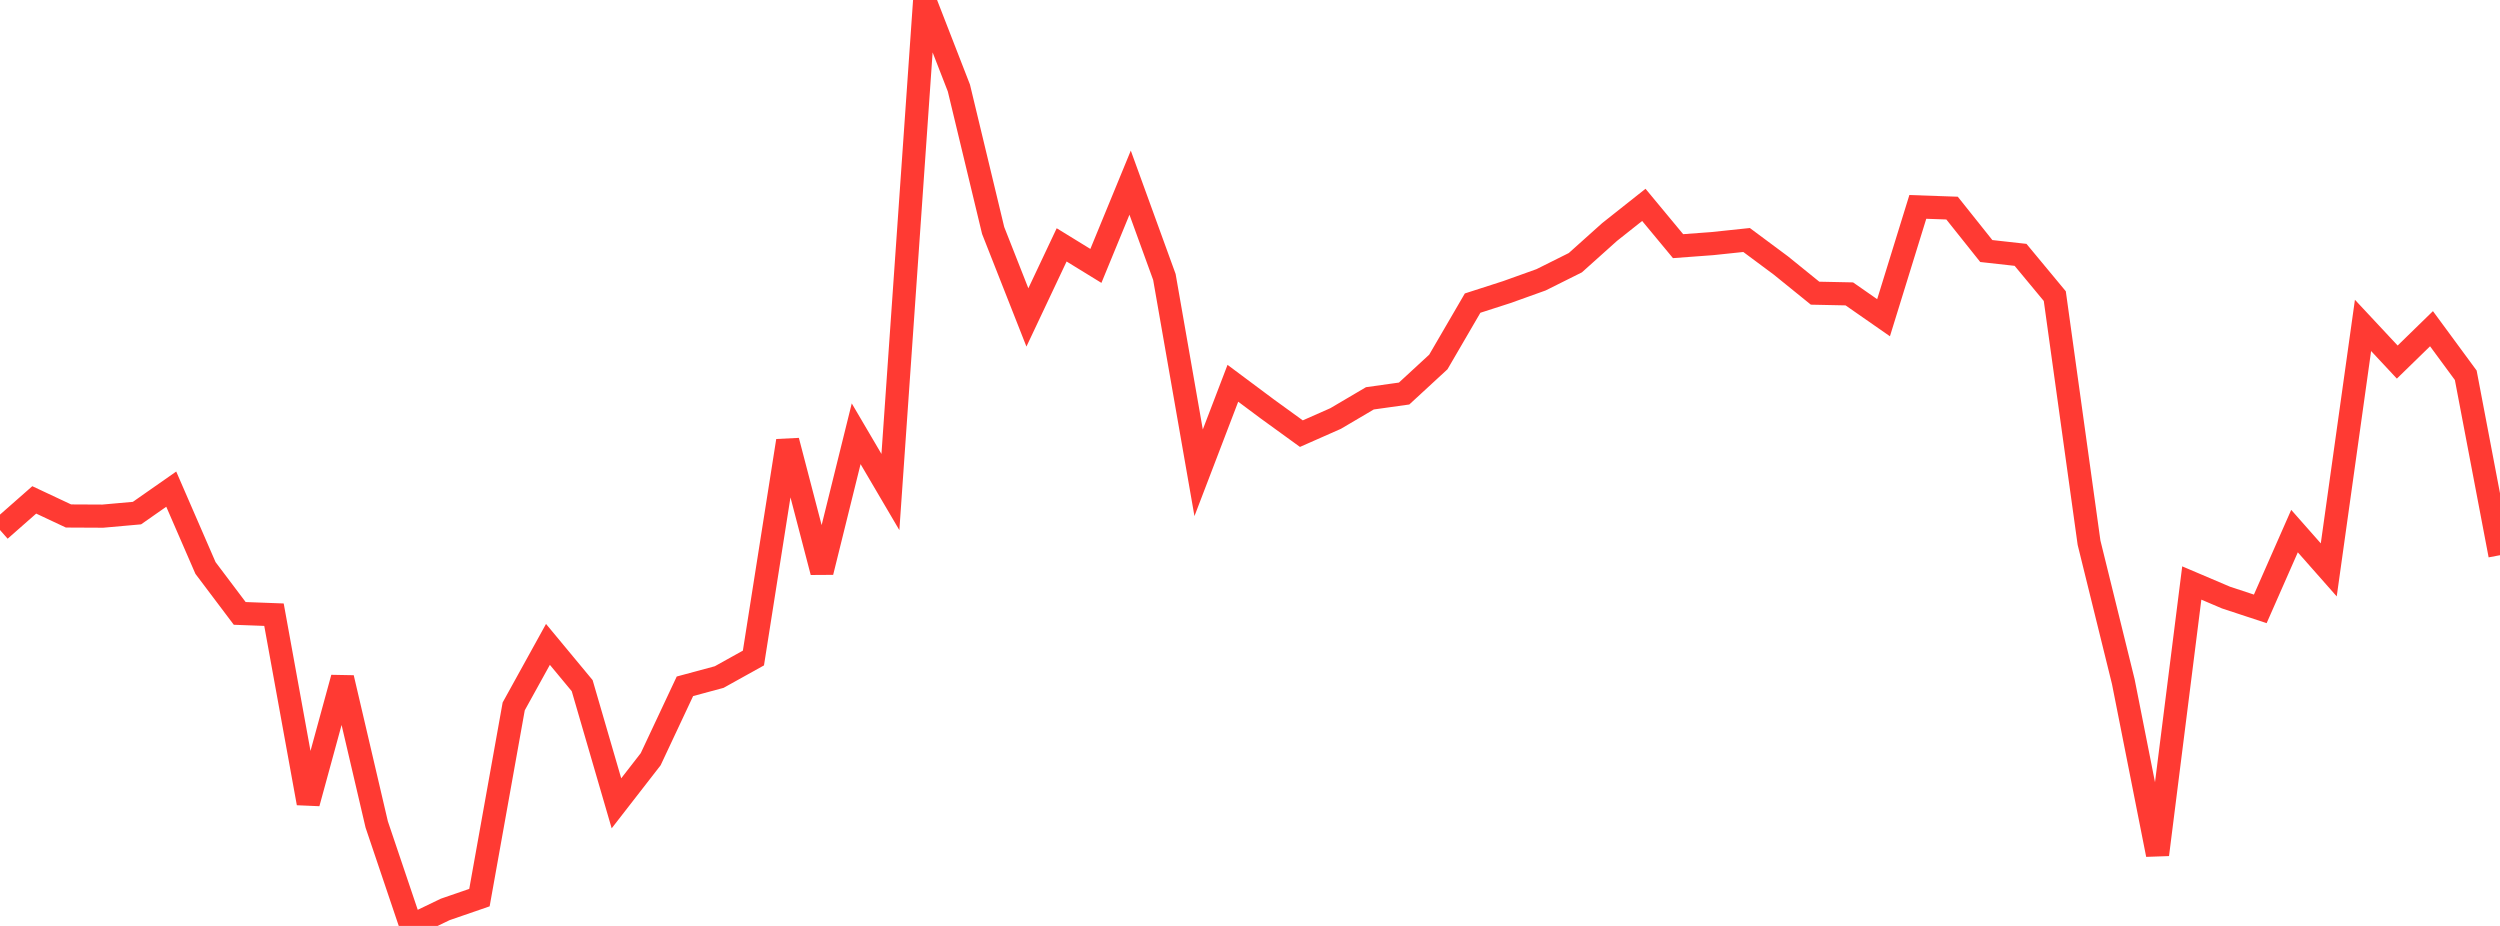 <?xml version="1.0" standalone="no"?>
<!DOCTYPE svg PUBLIC "-//W3C//DTD SVG 1.1//EN" "http://www.w3.org/Graphics/SVG/1.1/DTD/svg11.dtd">

<svg width="135" height="50" viewBox="0 0 135 50" preserveAspectRatio="none" 
  xmlns="http://www.w3.org/2000/svg"
  xmlns:xlink="http://www.w3.org/1999/xlink">


<polyline points="0.0, 28.621 1.849, 26.994 3.699, 27.863 5.548, 27.872 7.397, 27.707 9.247, 26.413 11.096, 30.67 12.945, 33.124 14.795, 33.193 16.644, 43.371 18.493, 36.604 20.342, 44.519 22.192, 50.0 24.041, 49.109 25.89, 48.471 27.74, 38.146 29.589, 34.797 31.438, 37.026 33.288, 43.379 35.137, 40.998 36.986, 37.06 38.836, 36.561 40.685, 35.533 42.534, 23.803 44.384, 30.892 46.233, 23.423 48.082, 26.57 49.932, 0.0 51.781, 4.755 53.63, 12.446 55.479, 17.141 57.329, 13.223 59.178, 14.359 61.027, 9.864 62.877, 14.956 64.726, 25.531 66.575, 20.697 68.425, 22.077 70.274, 23.417 72.123, 22.6 73.973, 21.51 75.822, 21.251 77.671, 19.546 79.521, 16.368 81.37, 15.772 83.219, 15.109 85.068, 14.186 86.918, 12.528 88.767, 11.063 90.616, 13.292 92.466, 13.155 94.315, 12.96 96.164, 14.334 98.014, 15.832 99.863, 15.87 101.712, 17.157 103.562, 11.173 105.411, 11.237 107.26, 13.556 109.11, 13.762 110.959, 15.991 112.808, 29.305 114.658, 36.808 116.507, 46.15 118.356, 31.482 120.205, 32.269 122.055, 32.879 123.904, 28.679 125.753, 30.774 127.603, 17.572 129.452, 19.552 131.301, 17.75 133.151, 20.265 135.0, 29.981" fill="none" stroke="#ff3a33" stroke-width="1.25"/>

</svg>